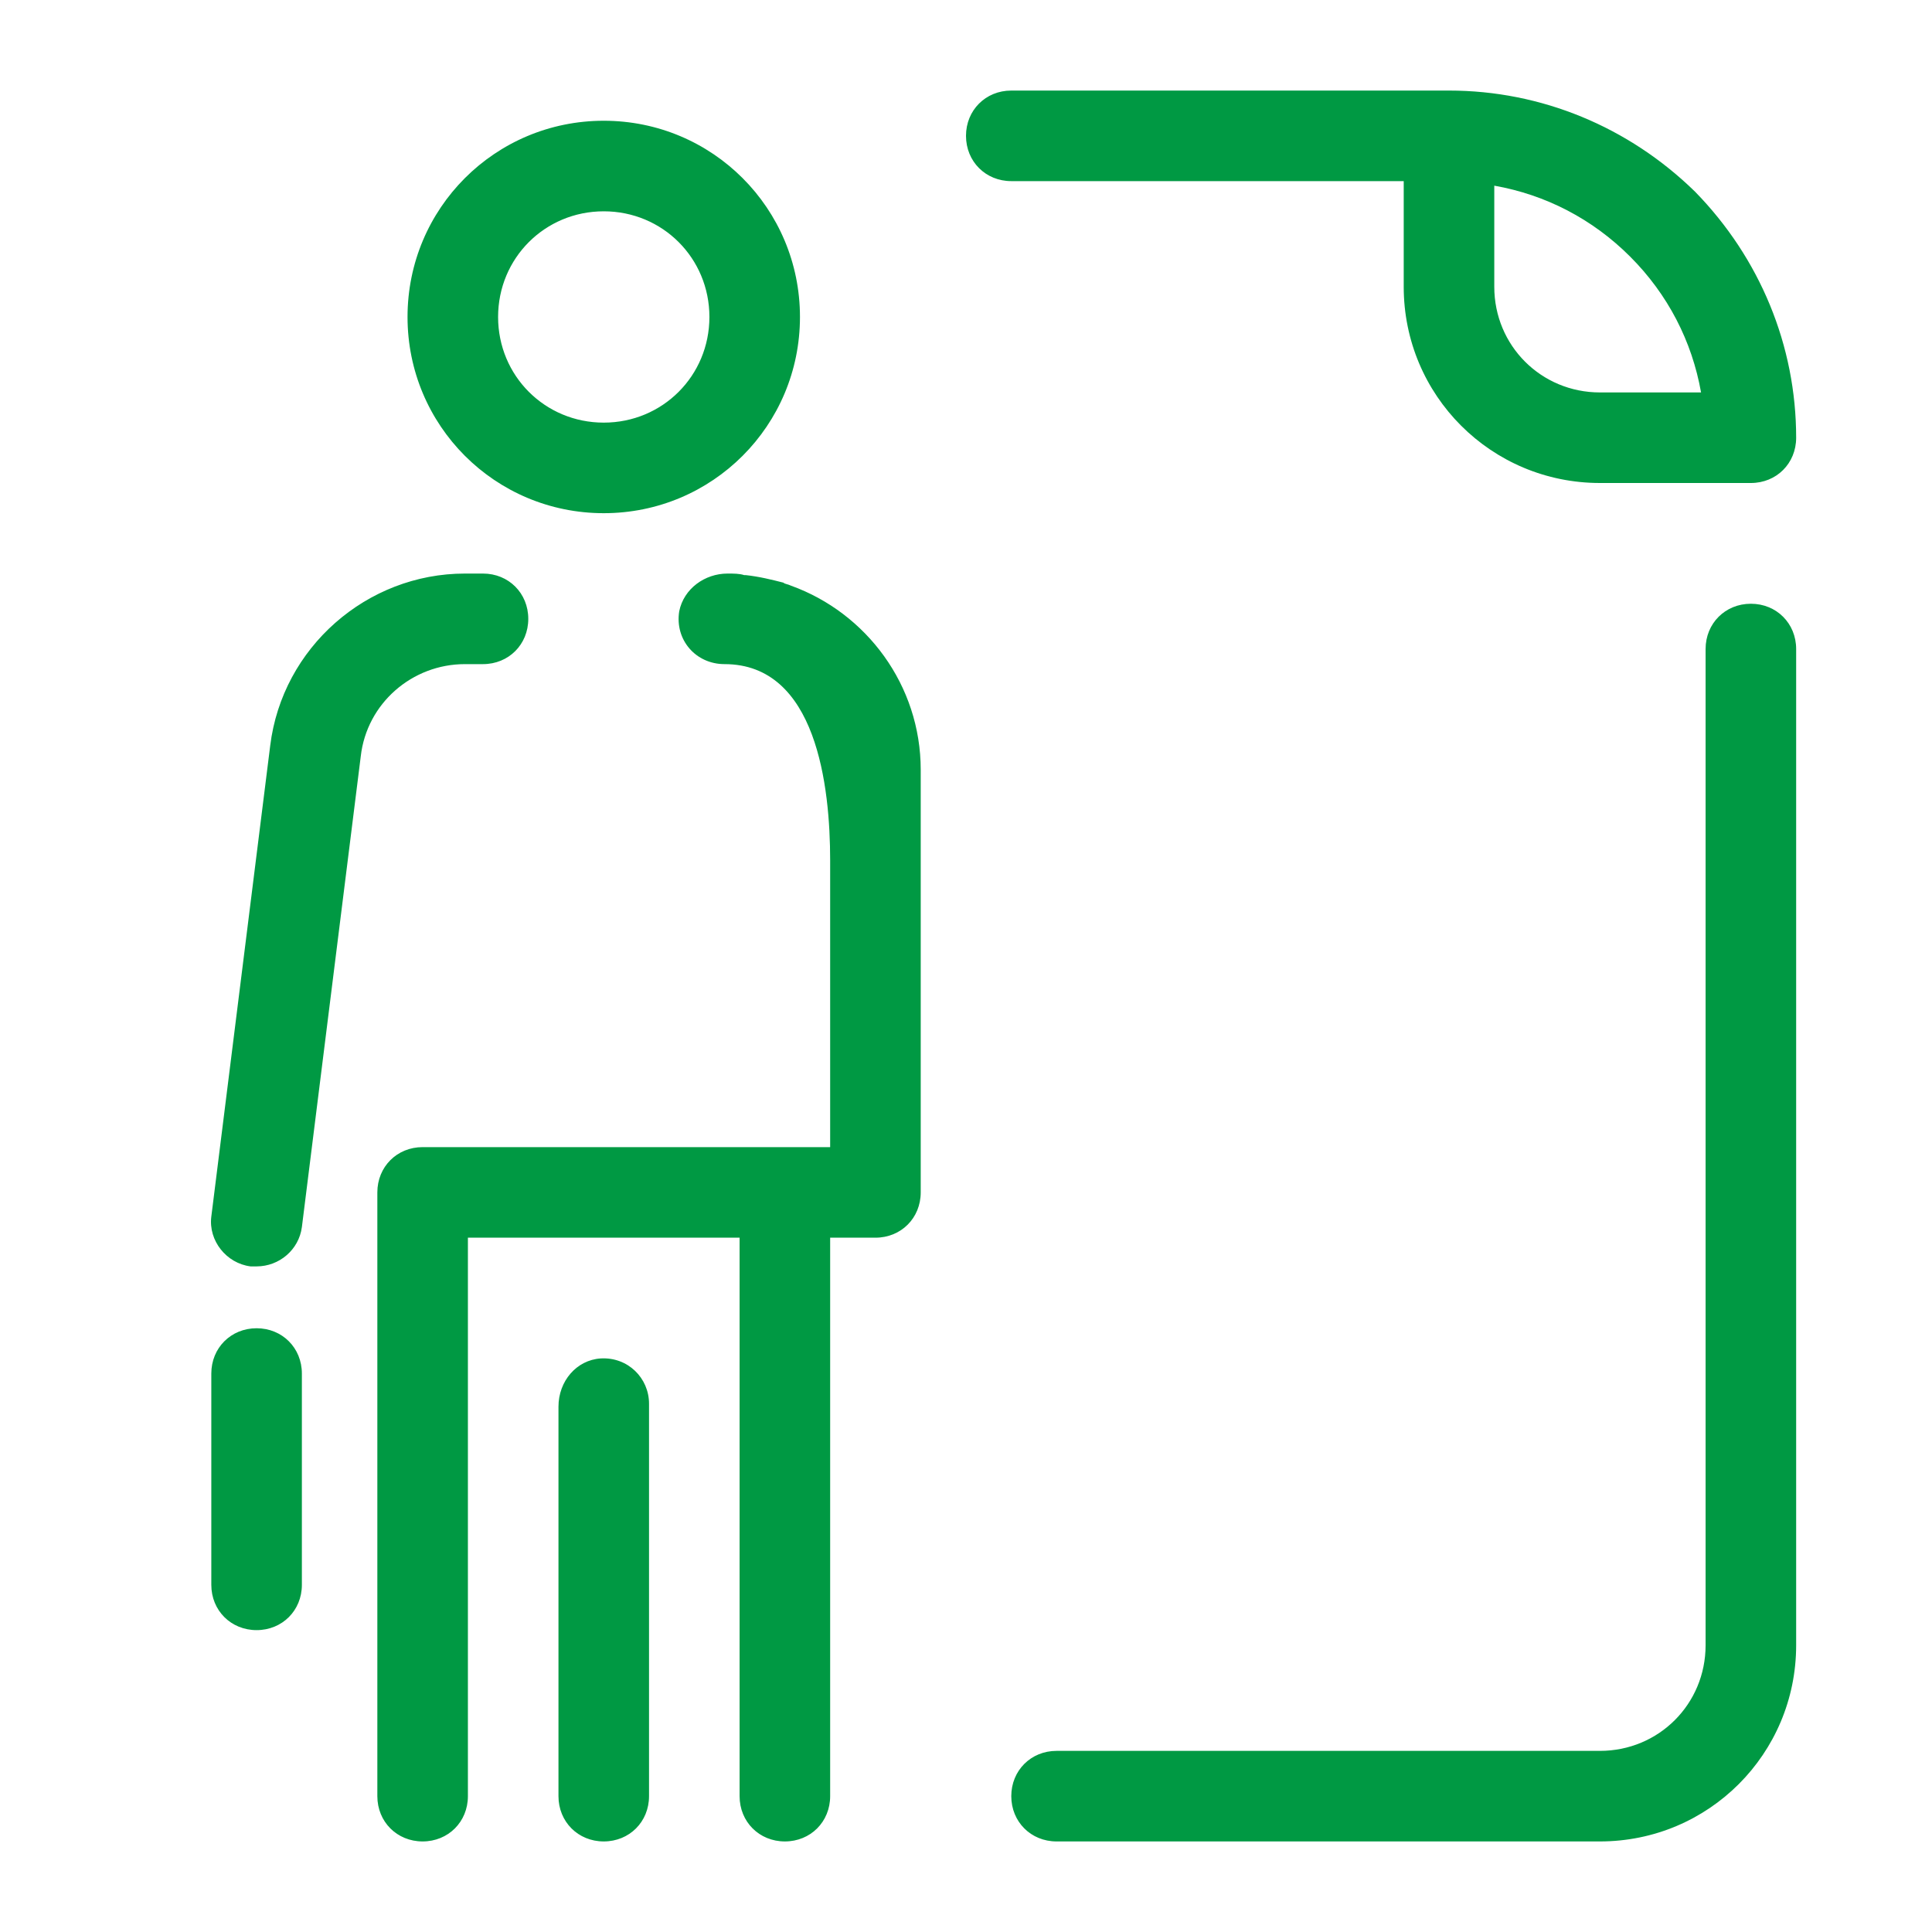 <?xml version="1.0" encoding="UTF-8"?>
<svg xmlns="http://www.w3.org/2000/svg" xmlns:xlink="http://www.w3.org/1999/xlink" viewBox="0 0 128 128" width="128px" height="128px">
<g id="surface2545169">
<path style=" stroke:none;fill-rule:nonzero;fill:rgb(0%,60%,26.275%);fill-opacity:1;" d="M 67 6 C 65.301 6 64 7.301 64 9 C 64 10.699 65.301 12 67 12 L 93 12 L 93 19 C 93 26.199 98.801 32 106 32 L 116 32 C 117.699 32 119 30.699 119 29 C 119 22.898 116.602 17.098 112.301 12.699 C 107.902 8.398 102.102 6 96 6 Z M 40 8 C 32.801 8 27 13.801 27 21 C 27 28.199 32.801 34 40 34 C 47.199 34 53 28.199 53 21 C 53 13.801 47.199 8 40 8 Z M 99 12.301 C 102.398 12.902 105.5 14.5 108 17 C 110.5 19.5 112.098 22.602 112.699 26 L 106 26 C 102.102 26 99 22.898 99 19 Z M 40 14 C 43.898 14 47 17.102 47 21 C 47 24.898 43.898 28 40 28 C 36.102 28 33 24.898 33 21 C 33 17.102 36.102 14 40 14 Z M 30.801 38 C 24.301 38 18.699 42.902 17.902 49.402 L 14 80.602 C 13.801 82.199 15 83.699 16.598 83.902 L 17 83.902 C 18.5 83.902 19.801 82.801 20 81.301 L 23.902 50.102 C 24.301 46.602 27.301 44 30.801 44 L 32 44 C 33.699 44 35 42.699 35 41 C 35 39.301 33.699 38 32 38 Z M 48.199 38 C 46.699 38 45.301 39 45 40.5 C 44.699 42.398 46.102 44 48 44 C 54.102 44 55 52.102 55 57 L 55 76 L 28 76 C 26.301 76 25 77.301 25 79 L 25 119 C 25 120.699 26.301 122 28 122 C 29.699 122 31 120.699 31 119 L 31 82 L 49 82 L 49 119 C 49 120.699 50.301 122 52 122 C 53.699 122 55 120.699 55 119 L 55 82 L 58 82 C 59.699 82 61 80.699 61 79 L 61 51 C 61 45.398 57.402 40.602 52.402 38.801 C 52.199 38.699 52 38.699 51.902 38.602 C 51.102 38.398 50.301 38.199 49.402 38.102 L 49.301 38.102 C 49 38 48.598 38 48.199 38 Z M 116 40 C 114.301 40 113 41.301 113 43 L 113 109 C 113 112.898 109.898 116 106 116 L 70 116 C 68.301 116 67 117.301 67 119 C 67 120.699 68.301 122 70 122 L 106 122 C 113.199 122 119 116.199 119 109 L 119 43 C 119 41.301 117.699 40 116 40 Z M 17 88 C 15.301 88 14 89.301 14 91 L 14 105 C 14 106.699 15.301 108 17 108 C 18.699 108 20 106.699 20 105 L 20 91 C 20 89.301 18.699 88 17 88 Z M 39.801 90 C 38.199 90.102 37 91.5 37 93.199 L 37 119 C 37 120.699 38.301 122 40 122 C 41.699 122 43 120.699 43 119 L 43 93 C 43 91.301 41.602 89.898 39.801 90 Z M 39.801 90 "/>
</g>
</svg>
